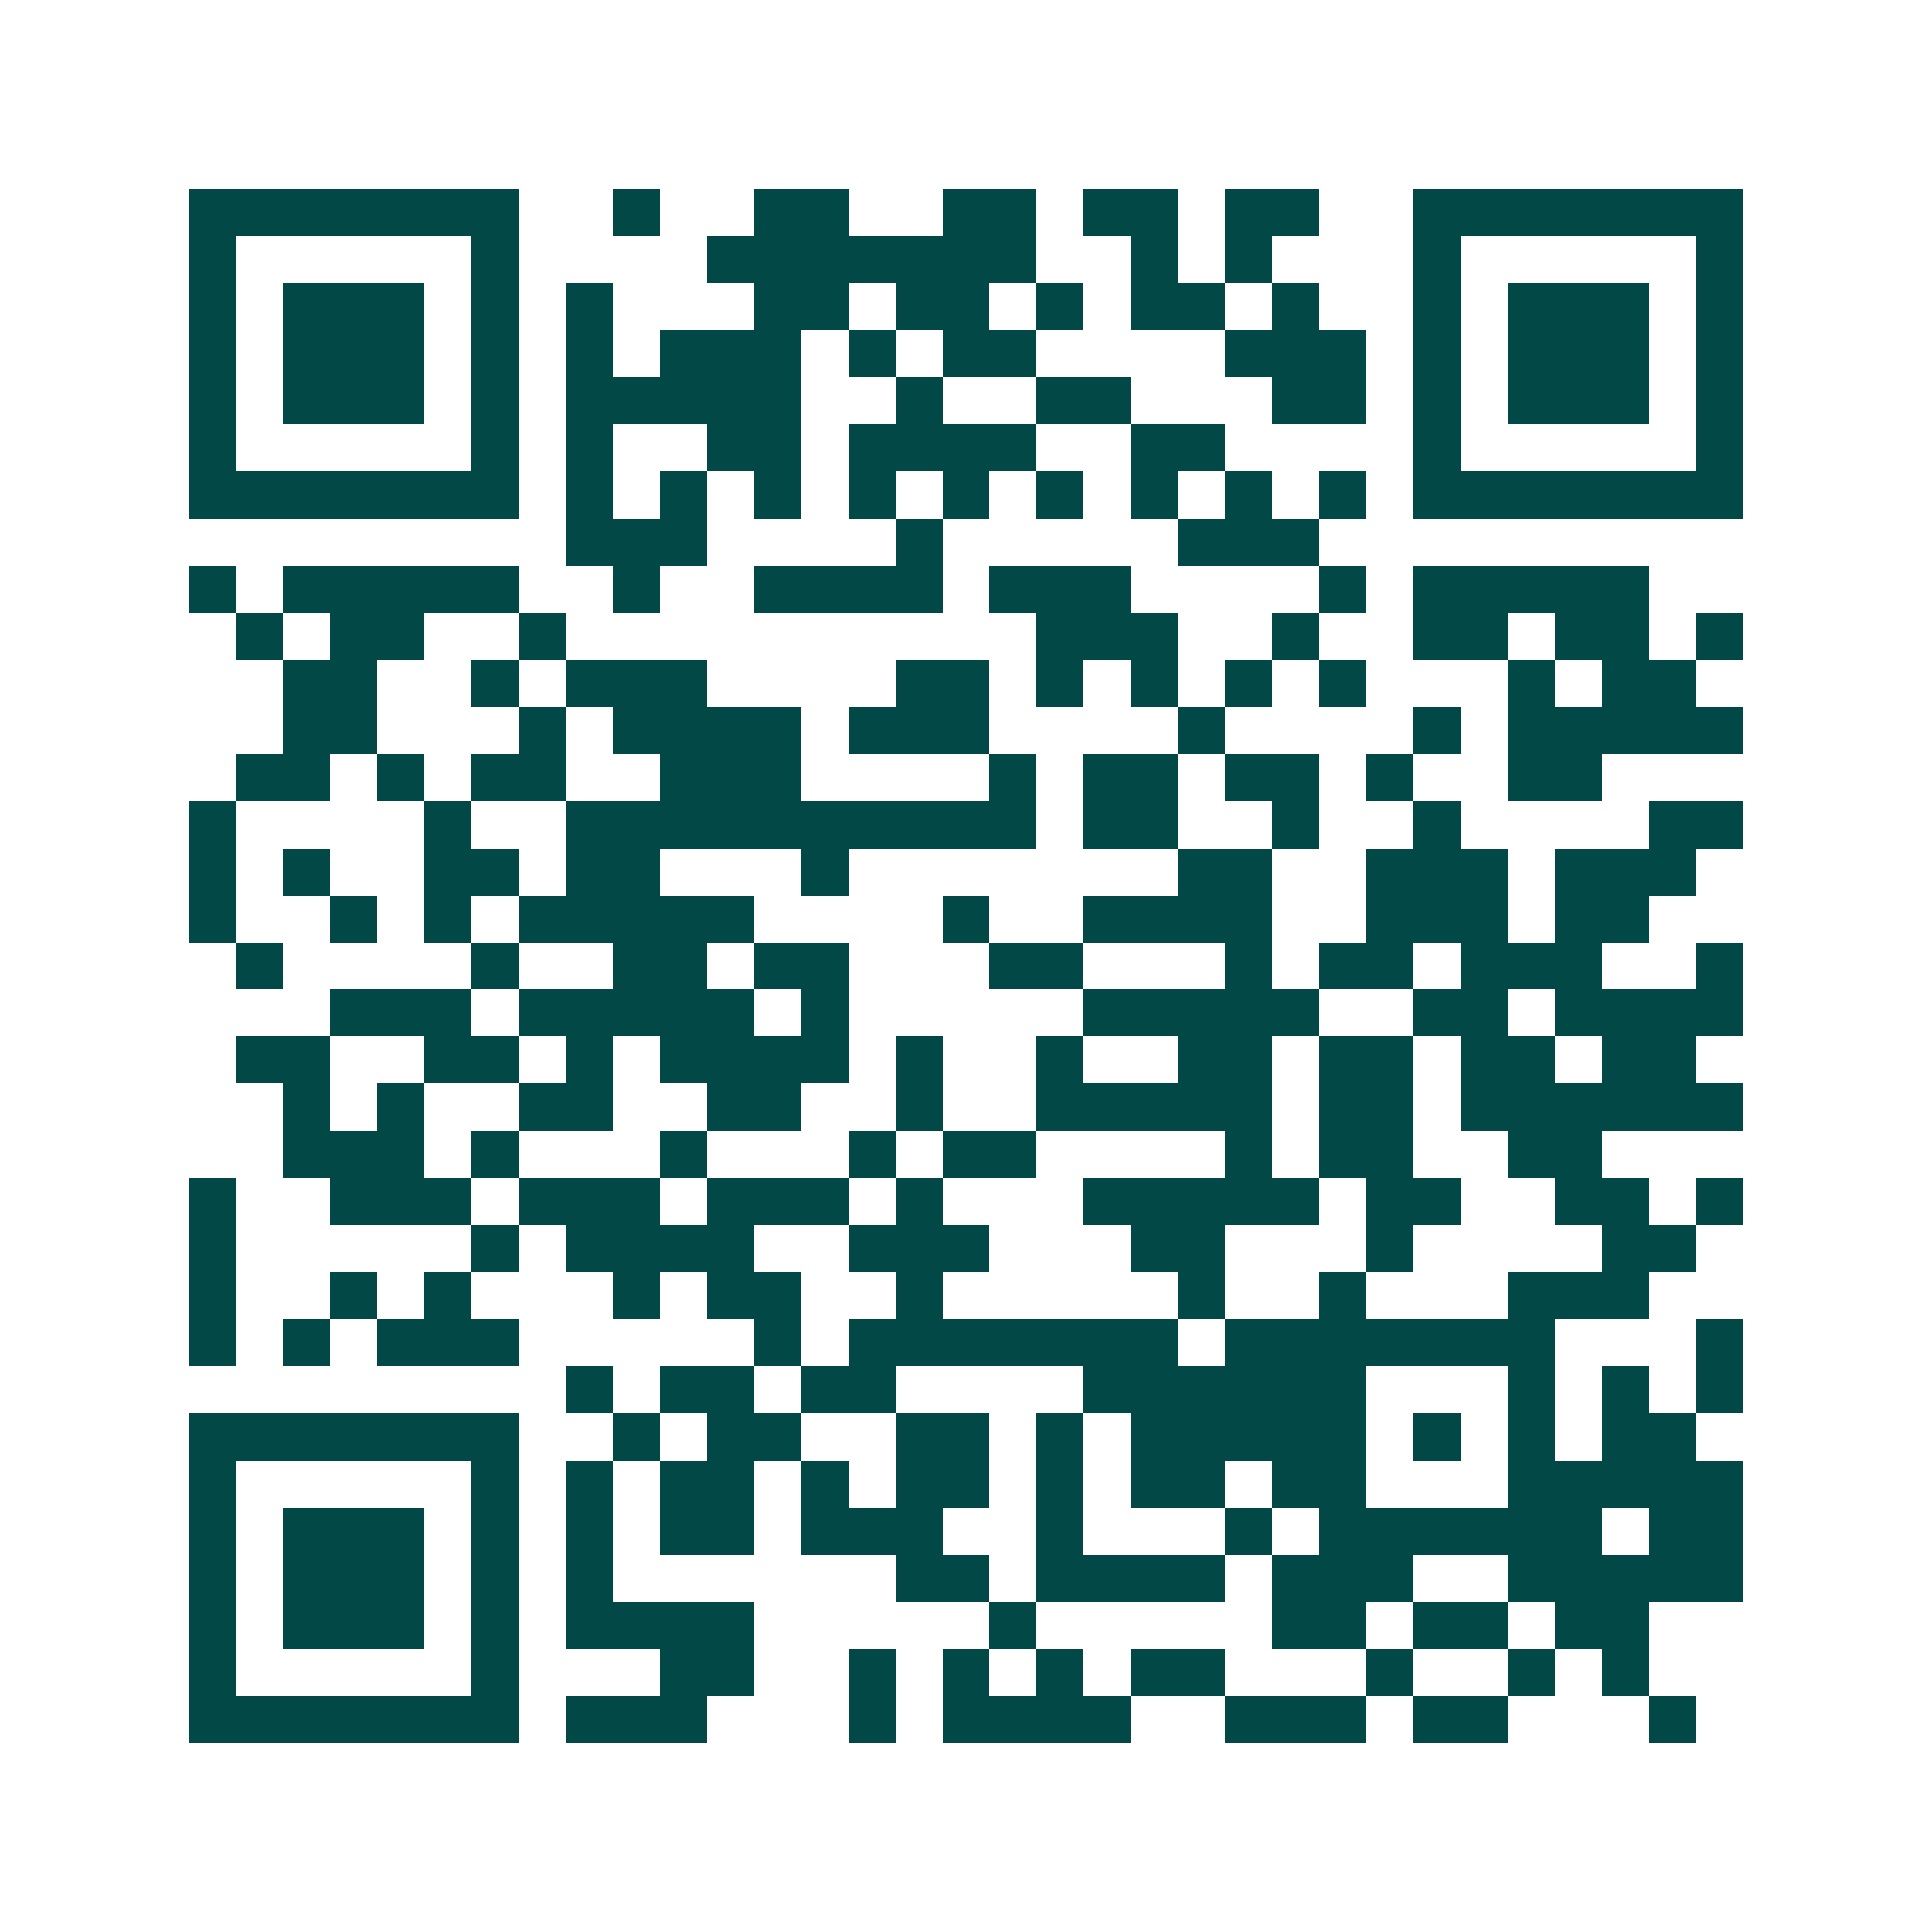 <svg xmlns="http://www.w3.org/2000/svg" width="200" height="200" viewBox="0 0 41 41" shape-rendering="crispEdges"><path fill="#ffffff" d="M0 0h41v41H0z"/><path stroke="#014847" d="M4 4.5h7m2 0h1m2 0h2m2 0h2m1 0h2m1 0h2m2 0h7M4 5.5h1m5 0h1m4 0h7m2 0h1m1 0h1m3 0h1m5 0h1M4 6.5h1m1 0h3m1 0h1m1 0h1m3 0h2m1 0h2m1 0h1m1 0h2m1 0h1m2 0h1m1 0h3m1 0h1M4 7.5h1m1 0h3m1 0h1m1 0h1m1 0h3m1 0h1m1 0h2m4 0h3m1 0h1m1 0h3m1 0h1M4 8.5h1m1 0h3m1 0h1m1 0h5m2 0h1m2 0h2m3 0h2m1 0h1m1 0h3m1 0h1M4 9.5h1m5 0h1m1 0h1m2 0h2m1 0h4m2 0h2m4 0h1m5 0h1M4 10.5h7m1 0h1m1 0h1m1 0h1m1 0h1m1 0h1m1 0h1m1 0h1m1 0h1m1 0h1m1 0h7M12 11.5h3m4 0h1m5 0h3M4 12.5h1m1 0h5m2 0h1m2 0h4m1 0h3m4 0h1m1 0h5M5 13.5h1m1 0h2m2 0h1m10 0h3m2 0h1m2 0h2m1 0h2m1 0h1M6 14.5h2m2 0h1m1 0h3m4 0h2m1 0h1m1 0h1m1 0h1m1 0h1m3 0h1m1 0h2M6 15.5h2m3 0h1m1 0h4m1 0h3m4 0h1m4 0h1m1 0h5M5 16.5h2m1 0h1m1 0h2m2 0h3m4 0h1m1 0h2m1 0h2m1 0h1m2 0h2M4 17.5h1m4 0h1m2 0h10m1 0h2m2 0h1m2 0h1m4 0h2M4 18.5h1m1 0h1m2 0h2m1 0h2m3 0h1m7 0h2m2 0h3m1 0h3M4 19.5h1m2 0h1m1 0h1m1 0h5m4 0h1m2 0h4m2 0h3m1 0h2M5 20.5h1m4 0h1m2 0h2m1 0h2m3 0h2m3 0h1m1 0h2m1 0h3m2 0h1M7 21.5h3m1 0h5m1 0h1m5 0h5m2 0h2m1 0h4M5 22.5h2m2 0h2m1 0h1m1 0h4m1 0h1m2 0h1m2 0h2m1 0h2m1 0h2m1 0h2M6 23.5h1m1 0h1m2 0h2m2 0h2m2 0h1m2 0h5m1 0h2m1 0h6M6 24.5h3m1 0h1m3 0h1m3 0h1m1 0h2m4 0h1m1 0h2m2 0h2M4 25.5h1m2 0h3m1 0h3m1 0h3m1 0h1m3 0h5m1 0h2m2 0h2m1 0h1M4 26.5h1m5 0h1m1 0h4m2 0h3m3 0h2m3 0h1m4 0h2M4 27.5h1m2 0h1m1 0h1m3 0h1m1 0h2m2 0h1m5 0h1m2 0h1m3 0h3M4 28.5h1m1 0h1m1 0h3m5 0h1m1 0h7m1 0h7m3 0h1M12 29.5h1m1 0h2m1 0h2m4 0h6m3 0h1m1 0h1m1 0h1M4 30.5h7m2 0h1m1 0h2m2 0h2m1 0h1m1 0h5m1 0h1m1 0h1m1 0h2M4 31.5h1m5 0h1m1 0h1m1 0h2m1 0h1m1 0h2m1 0h1m1 0h2m1 0h2m3 0h5M4 32.5h1m1 0h3m1 0h1m1 0h1m1 0h2m1 0h3m2 0h1m3 0h1m1 0h6m1 0h2M4 33.5h1m1 0h3m1 0h1m1 0h1m6 0h2m1 0h4m1 0h3m2 0h5M4 34.5h1m1 0h3m1 0h1m1 0h4m5 0h1m5 0h2m1 0h2m1 0h2M4 35.5h1m5 0h1m3 0h2m2 0h1m1 0h1m1 0h1m1 0h2m3 0h1m2 0h1m1 0h1M4 36.5h7m1 0h3m3 0h1m1 0h4m2 0h3m1 0h2m3 0h1"/></svg>
